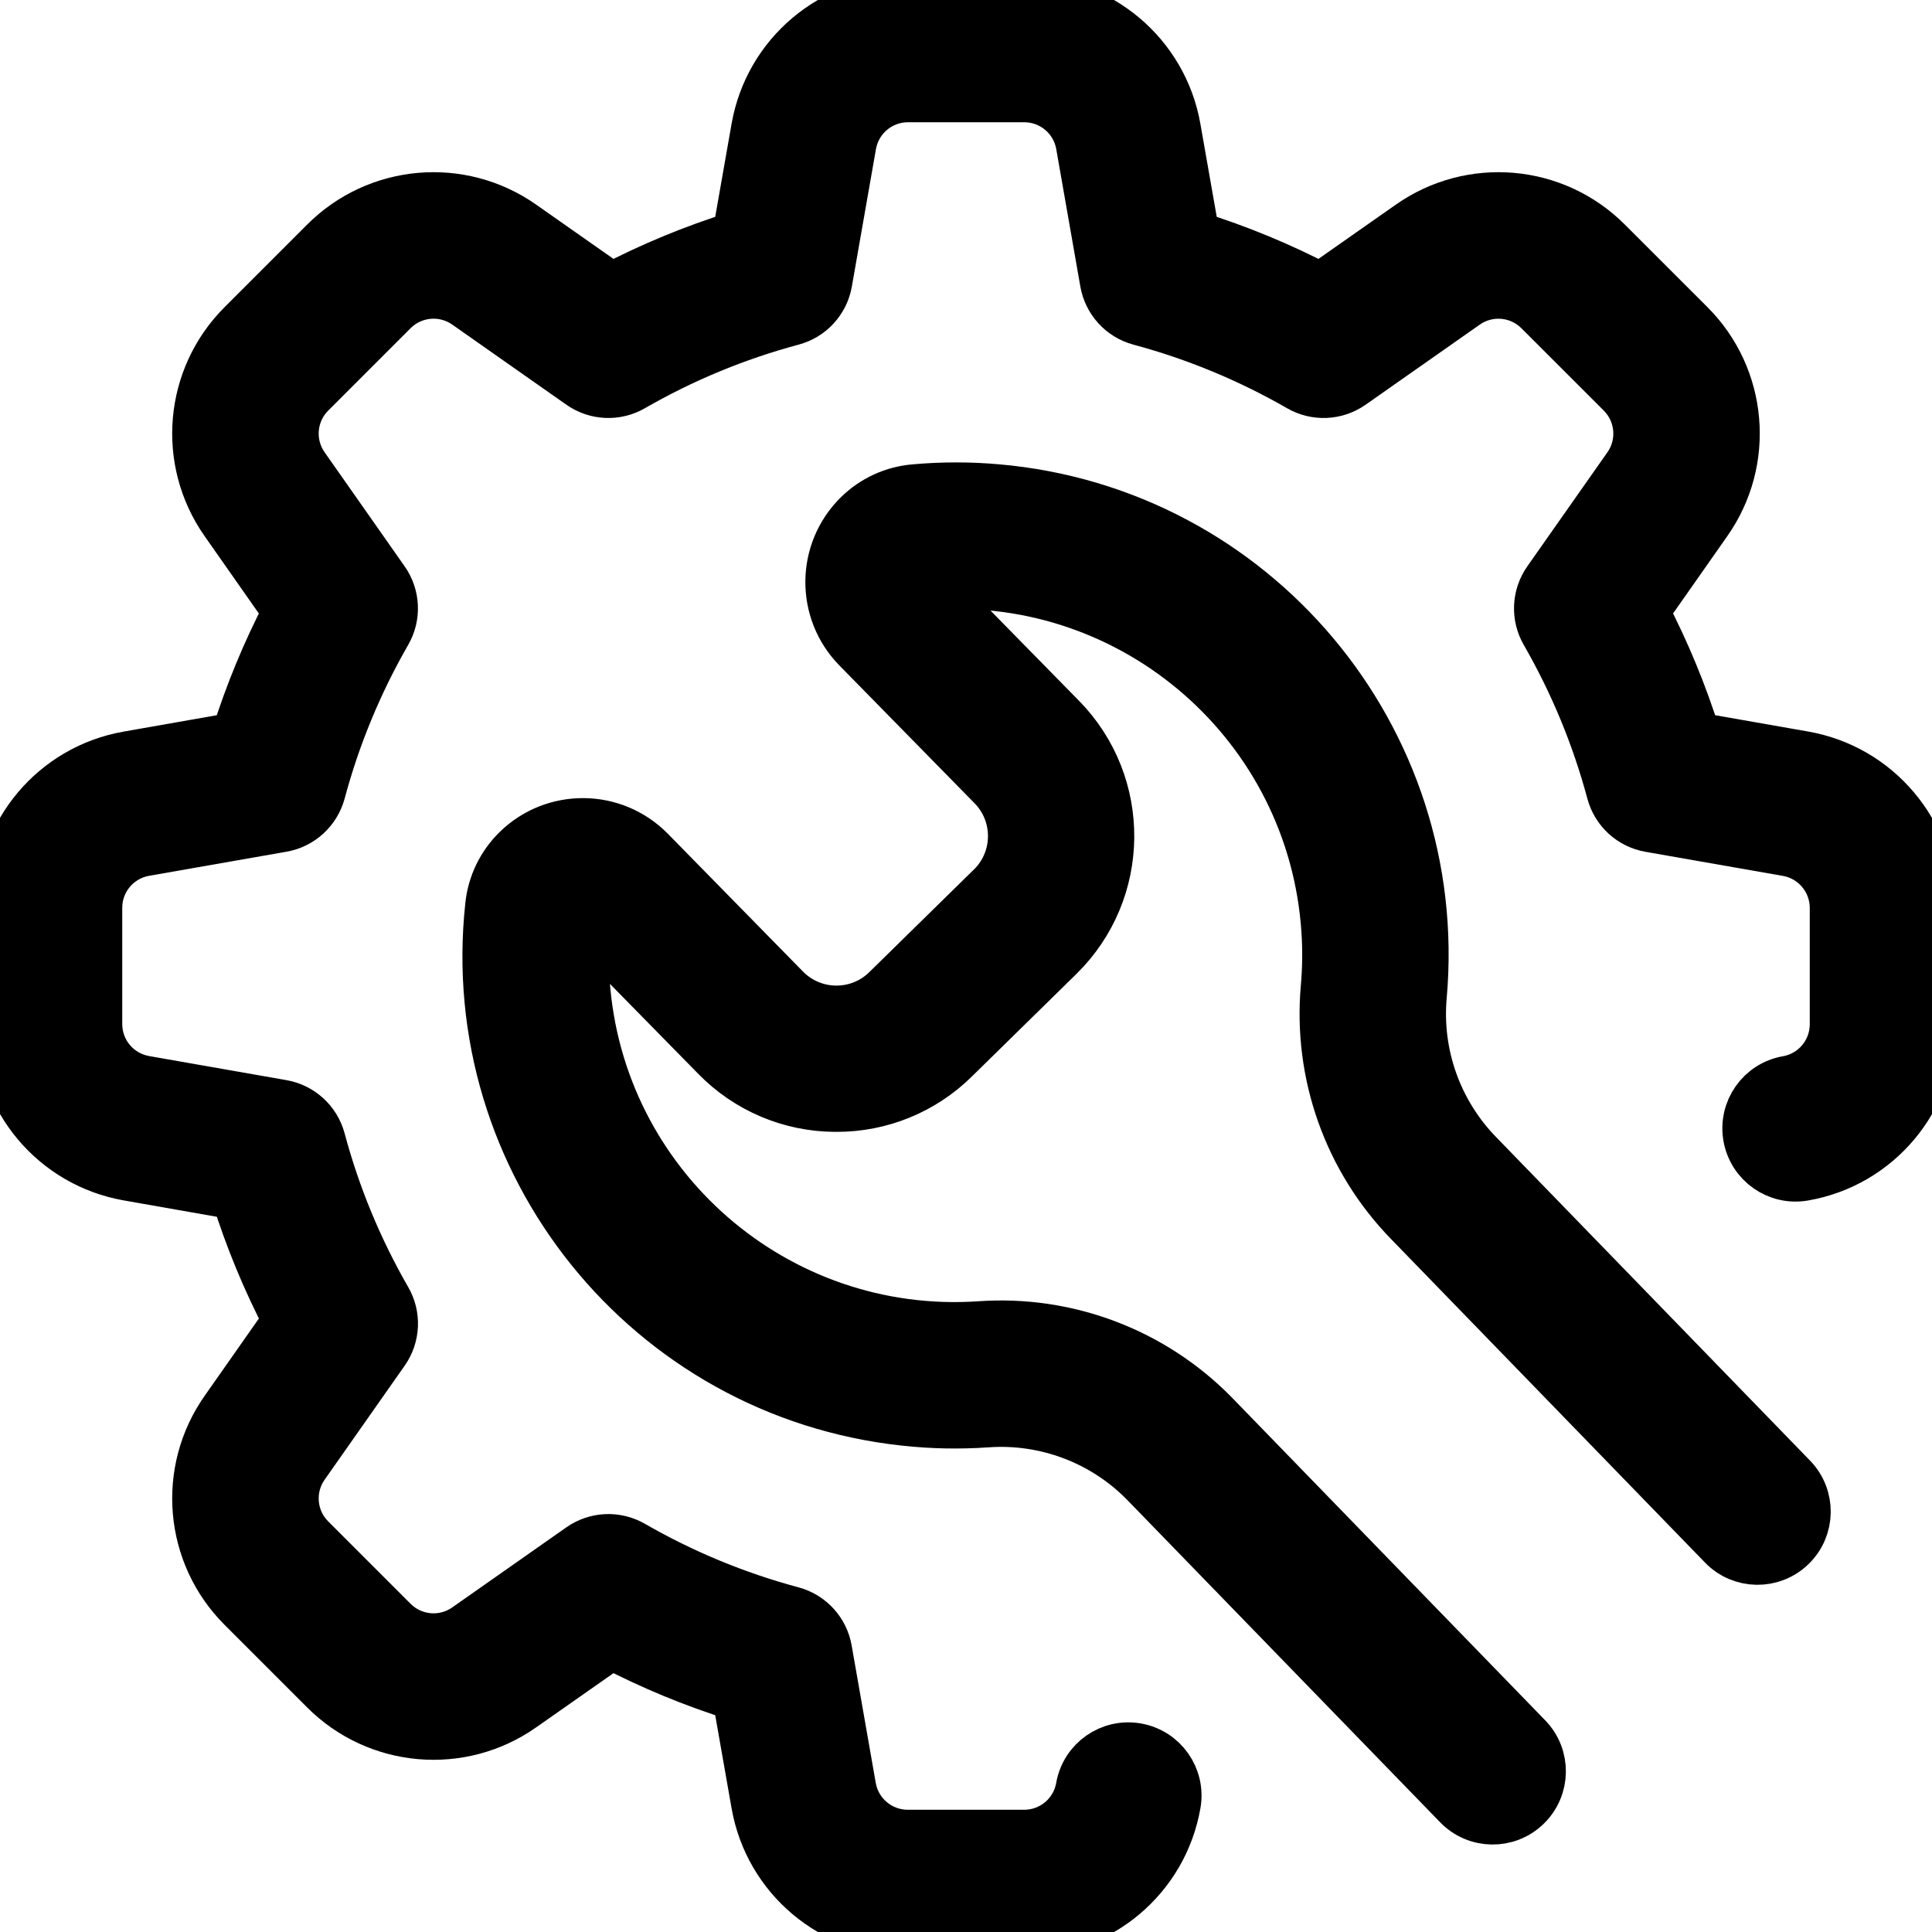 <svg width="40" height="40" viewBox="0 0 40 40" fill="none" xmlns="http://www.w3.org/2000/svg">
<g clip-path="url(#clip0_358_691)">
<path d="M37.35 15.638L35.127 15.248C34.847 14.355 34.489 13.489 34.057 12.66L35.352 10.814C36.247 9.541 36.096 7.809 34.995 6.71L33.289 5.005C32.19 3.903 30.458 3.752 29.185 4.647L27.338 5.942C26.509 5.51 25.643 5.152 24.751 4.873L24.36 2.649C24.091 1.118 22.761 0 21.206 2.16173e-06H18.794C17.238 -0.002 15.906 1.117 15.639 2.65L15.248 4.873C14.356 5.152 13.49 5.51 12.661 5.942L10.815 4.647C9.542 3.752 7.81 3.903 6.711 5.005L5.005 6.711C3.903 7.81 3.752 9.542 4.647 10.815L5.941 12.661C5.509 13.49 5.151 14.356 4.872 15.248L2.649 15.639C1.116 15.906 -0.002 17.238 2.16263e-06 18.794V21.206C0 22.762 1.118 24.092 2.65 24.361L4.873 24.752C5.152 25.644 5.51 26.51 5.942 27.339L4.647 29.185C3.752 30.458 3.903 32.19 5.005 33.289L6.711 34.995C7.81 36.097 9.542 36.248 10.815 35.353L12.661 34.059C13.49 34.491 14.356 34.849 15.248 35.128L15.639 37.352C15.907 38.884 17.238 40.002 18.794 40H21.206C22.762 40.002 24.094 38.884 24.361 37.351C24.458 36.798 24.089 36.272 23.536 36.175C22.984 36.078 22.457 36.447 22.36 36.999C22.262 37.56 21.775 37.969 21.206 37.969H18.794C18.224 37.969 17.737 37.56 17.639 36.999L17.14 34.153C17.072 33.765 16.786 33.451 16.406 33.348C15.252 33.039 14.142 32.58 13.106 31.984C12.763 31.785 12.336 31.804 12.012 32.032L9.649 33.69C9.183 34.017 8.55 33.961 8.148 33.559L6.441 31.852C6.039 31.45 5.984 30.817 6.31 30.351L7.969 27.988C8.197 27.664 8.216 27.237 8.017 26.895C7.42 25.858 6.961 24.749 6.652 23.594C6.549 23.212 6.235 22.924 5.846 22.856L3.001 22.357C2.441 22.259 2.033 21.774 2.031 21.206V18.794C2.031 18.225 2.44 17.738 3.001 17.64L5.847 17.141C6.235 17.073 6.548 16.786 6.652 16.406C6.961 15.251 7.42 14.142 8.016 13.105C8.215 12.763 8.196 12.336 7.968 12.012L6.31 9.649C5.984 9.183 6.039 8.55 6.441 8.148L8.148 6.441C8.55 6.039 9.183 5.984 9.649 6.31L12.012 7.969C12.336 8.197 12.763 8.216 13.105 8.017C14.142 7.42 15.251 6.962 16.406 6.652C16.788 6.55 17.076 6.236 17.144 5.847L17.643 3.001C17.741 2.441 18.226 2.033 18.794 2.031H21.206C21.776 2.031 22.263 2.44 22.361 3.001L22.86 5.847C22.928 6.235 23.214 6.549 23.594 6.652C24.748 6.962 25.858 7.421 26.894 8.017C27.237 8.216 27.664 8.197 27.988 7.969L30.351 6.311C30.817 5.984 31.45 6.04 31.852 6.442L33.559 8.148C33.961 8.551 34.017 9.184 33.69 9.65L32.031 12.012C31.803 12.336 31.784 12.763 31.983 13.106C32.579 14.142 33.038 15.252 33.348 16.406C33.45 16.788 33.764 17.075 34.153 17.143L36.999 17.642C37.559 17.74 37.967 18.226 37.969 18.794V21.206C37.969 21.776 37.56 22.263 36.999 22.361C36.447 22.458 36.078 22.985 36.175 23.537C36.272 24.09 36.798 24.459 37.351 24.362C38.884 24.095 40.002 22.762 40 21.206V18.794C40 17.238 38.882 15.907 37.35 15.638Z" fill="black" stroke="black"/>
<path d="M37.116 30.588L30.62 23.894C29.77 23.023 29.344 21.824 29.455 20.613C29.921 15.279 25.975 10.577 20.641 10.111C20.075 10.061 19.505 10.061 18.939 10.112C18.495 10.148 18.078 10.339 17.761 10.651C16.989 11.41 16.977 12.652 17.734 13.426L20.534 16.28C21.102 16.859 21.094 17.79 20.515 18.359C20.514 18.359 20.514 18.359 20.514 18.359L18.347 20.485C17.767 21.054 16.837 21.044 16.268 20.465L13.469 17.611C12.709 16.839 11.468 16.827 10.694 17.584C10.375 17.896 10.176 18.309 10.131 18.752C9.555 24.075 13.404 28.858 18.727 29.433C19.292 29.495 19.862 29.506 20.43 29.467C21.64 29.38 22.829 29.827 23.682 30.691L30.175 37.38C30.566 37.783 31.209 37.793 31.611 37.402C32.014 37.011 32.024 36.368 31.633 35.966L25.136 29.272C23.867 27.983 22.097 27.313 20.292 27.44C16.07 27.729 12.412 24.541 12.123 20.319C12.096 19.93 12.099 19.539 12.132 19.151L14.816 21.885C15.465 22.55 16.354 22.928 17.283 22.934H17.317C18.234 22.937 19.114 22.578 19.767 21.935L21.934 19.809C23.315 18.455 23.336 16.238 21.982 14.858L19.298 12.123C23.521 11.848 27.168 15.048 27.444 19.271C27.47 19.66 27.465 20.051 27.431 20.439C27.27 22.239 27.903 24.02 29.166 25.312L35.659 32.003C36.049 32.406 36.693 32.415 37.095 32.025C37.498 31.634 37.507 30.991 37.116 30.588Z" fill="black" stroke="black"/>
</g>
<defs>
<clipPath id="clip0_358_691">
<rect width="40" height="40" fill="white"/>
</clipPath>
</defs>
</svg>
